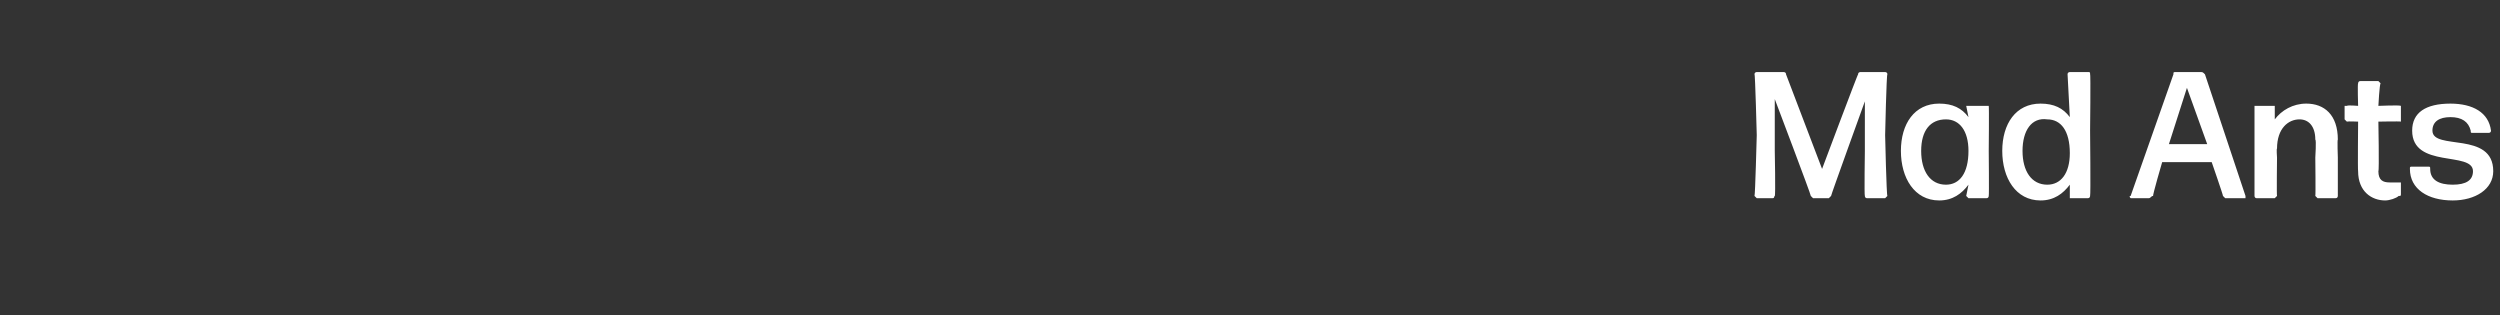<?xml version="1.0" standalone="no"?><!DOCTYPE svg PUBLIC "-//W3C//DTD SVG 1.1//EN" "http://www.w3.org/Graphics/SVG/1.1/DTD/svg11.dtd"><svg xmlns="http://www.w3.org/2000/svg" version="1.1" width="111px" height="14px" viewBox="0 -2 111 14" style="top:-2px"><rect x="0" y="-2" width="111" height="14" fill="#333333" stroke="none"/><desc>Mad Ants</desc><defs/><g id="Polygon910356"><path d="m78.8 4.7s.04 1.99 0 2s0 .1-.1.1h-.7l-.1-.1c.03-.01.1-2.7.1-2.7c0 0-.07-2.73-.1-2.7c0-.1.1-.1.1-.1h1.2s.1 0 .1.1l1.6 4.2s1.59-4.24 1.6-4.2c0-.1.1-.1.1-.1h1.1s.1 0 .1.1c-.04-.03-.1 2.7-.1 2.7c0 0 .06 2.69.1 2.7l-.1.1h-.8c-.1 0-.1-.1-.1-.1c-.03-.01 0-2 0-2V2.5s-1.52 4.2-1.5 4.2l-.1.1h-.7l-.1-.1c.03 0-1.6-4.3-1.6-4.3v2.3zm7.6 1.5c.6 0 1-.5 1-1.5c0-.9-.4-1.4-1-1.4c-.7 0-1.1.5-1.1 1.4c0 .9.4 1.5 1.1 1.5zm1 .6l-.1-.1l.1-.5c-.3.4-.7.7-1.3.7c-1.1 0-1.7-1-1.7-2.2c0-1.2.6-2.1 1.7-2.1c.6 0 1 .2 1.3.6l-.1-.5h1c.02.05 0 2 0 2c0 0 .02 1.99 0 2c0 0 0 .1-.1.1h-.8zm3.5-.6c.6 0 1-.5 1-1.4c0-1-.4-1.5-1-1.5c-.7-.1-1.1.5-1.1 1.4c0 .9.4 1.5 1.1 1.5zm1 .6v-.6c-.3.4-.7.7-1.3.7c-1.1 0-1.7-1-1.7-2.2c0-1.2.6-2.1 1.7-2.1c.6 0 1 .2 1.3.6l-.1-1.9c0-.1.1-.1.1-.1h.8c.1 0 .1 0 .1.1c.03-.03 0 2.5 0 2.5c0 0 .03 2.89 0 2.9c0 0 0 .1-.1.1h-.8zM98 4.4l-.9-2.5l-.8 2.5h1.7zm.8 2.4l-.1-.1c.02 0-.5-1.5-.5-1.5H96s-.44 1.5-.4 1.5c-.1 0-.1.1-.2.1h-.8s-.1-.1 0-.1l1.9-5.4c0-.1 0-.1.1-.1h1.1c.1 0 .1 0 .2.1l1.8 5.4v.1h-.9zm1.4 0c-.1 0-.1-.1-.1-.1v-4h.9v.6c.3-.4.8-.7 1.4-.7c.8 0 1.4.5 1.4 1.6c-.03-.02 0 .8 0 .8v1.7s0 .1-.1.1h-.8l-.1-.1c.02-.01 0-1.7 0-1.7c0 0 .05-.8 0-.8c0-.6-.3-.9-.7-.9c-.5 0-1 .4-1 1.3c-.03-.02 0 .4 0 .4c0 0-.02 1.69 0 1.7l-.1.1h-.8zm6.4-.2c0 .1 0 .1-.1.1c-.1.1-.4.2-.6.2c-.6 0-1.2-.4-1.2-1.3c-.02 0 0-2.2 0-2.2c0 0-.46-.02-.5 0l-.1-.1v-.6h.1c.04-.04.5 0 .5 0c0 0-.03-.98 0-1c0 0 0-.1.1-.1h.8l.1.1c-.05.02-.1 1-.1 1c0 0 .96-.04 1 0v.7c-.04-.02-1 0-1 0c0 0 .04 2.18 0 2.2c0 .4.2.5.5.5h.5v.5zm2.3.3c-1.1 0-1.9-.5-1.9-1.4c0-.1 0-.1.1-.1h.7c.1 0 .1 0 .1.1c0 .5.4.7 1 .7c.6 0 .9-.2.9-.6c0-.9-2.7-.1-2.7-1.8c0-.8.6-1.2 1.7-1.2c1 0 1.7.4 1.8 1.2c0 .1-.1.1-.1.1h-.7c-.1 0-.1 0-.1-.1c-.1-.4-.4-.6-.9-.6c-.5 0-.8.2-.8.6c0 .9 2.7 0 2.7 1.8c0 .8-.8 1.3-1.8 1.3z" stroke="none" fill="#fff"/></g></svg>